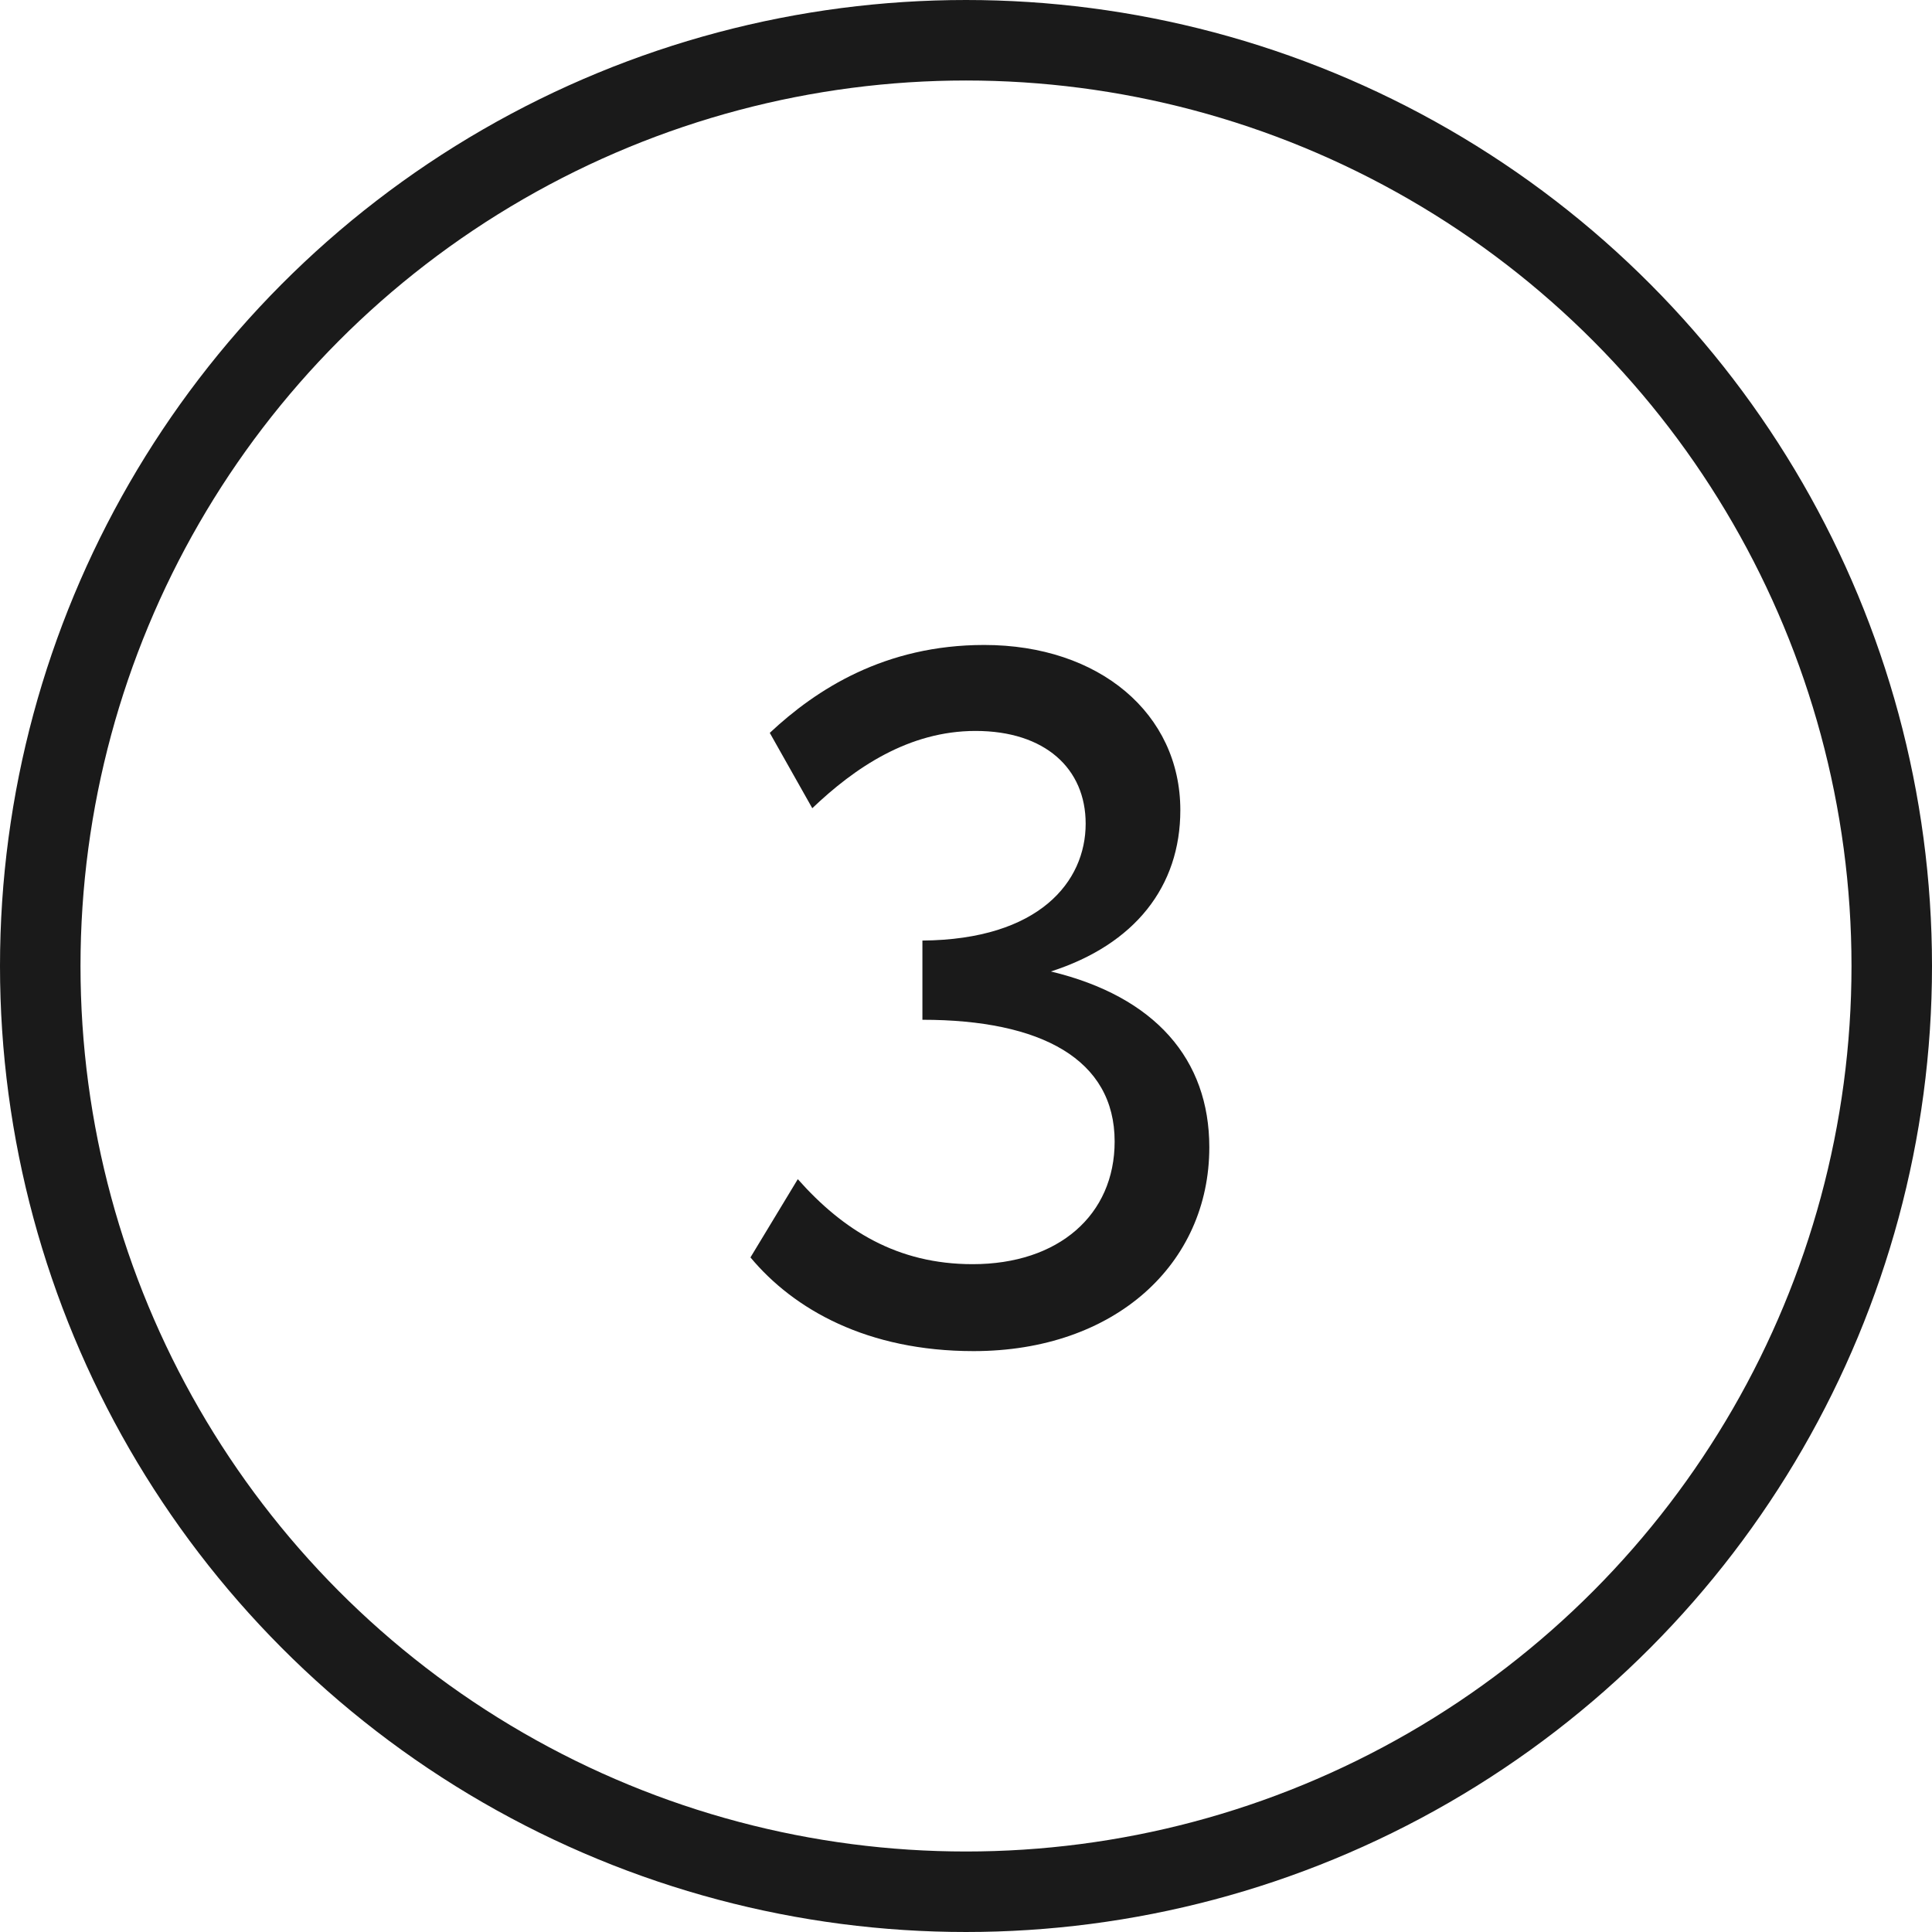 <svg width="48" height="48" viewBox="0 0 48 48" fill="none" xmlns="http://www.w3.org/2000/svg">
<path d="M24.189 33.568C27.693 33.568 30.045 31.408 30.045 28.504C30.045 26.32 28.701 24.76 26.109 24.136C28.197 23.464 29.325 22.024 29.325 20.128C29.325 17.728 27.309 16.024 24.453 16.024C21.981 16.024 20.277 17.128 19.125 18.208L20.181 20.08C21.237 19.072 22.581 18.16 24.237 18.16C25.965 18.16 26.973 19.096 26.973 20.464C26.973 21.904 25.821 23.344 22.917 23.368V25.336C25.869 25.336 27.693 26.32 27.693 28.36C27.693 30.184 26.301 31.408 24.165 31.408C22.293 31.408 20.949 30.568 19.821 29.296L18.645 31.24C19.725 32.536 21.549 33.568 24.189 33.568Z" fill="#1A1A1A"/>
<circle cx="24" cy="24" r="23" stroke="#1A1A1A" stroke-width="2"/>
</svg>
